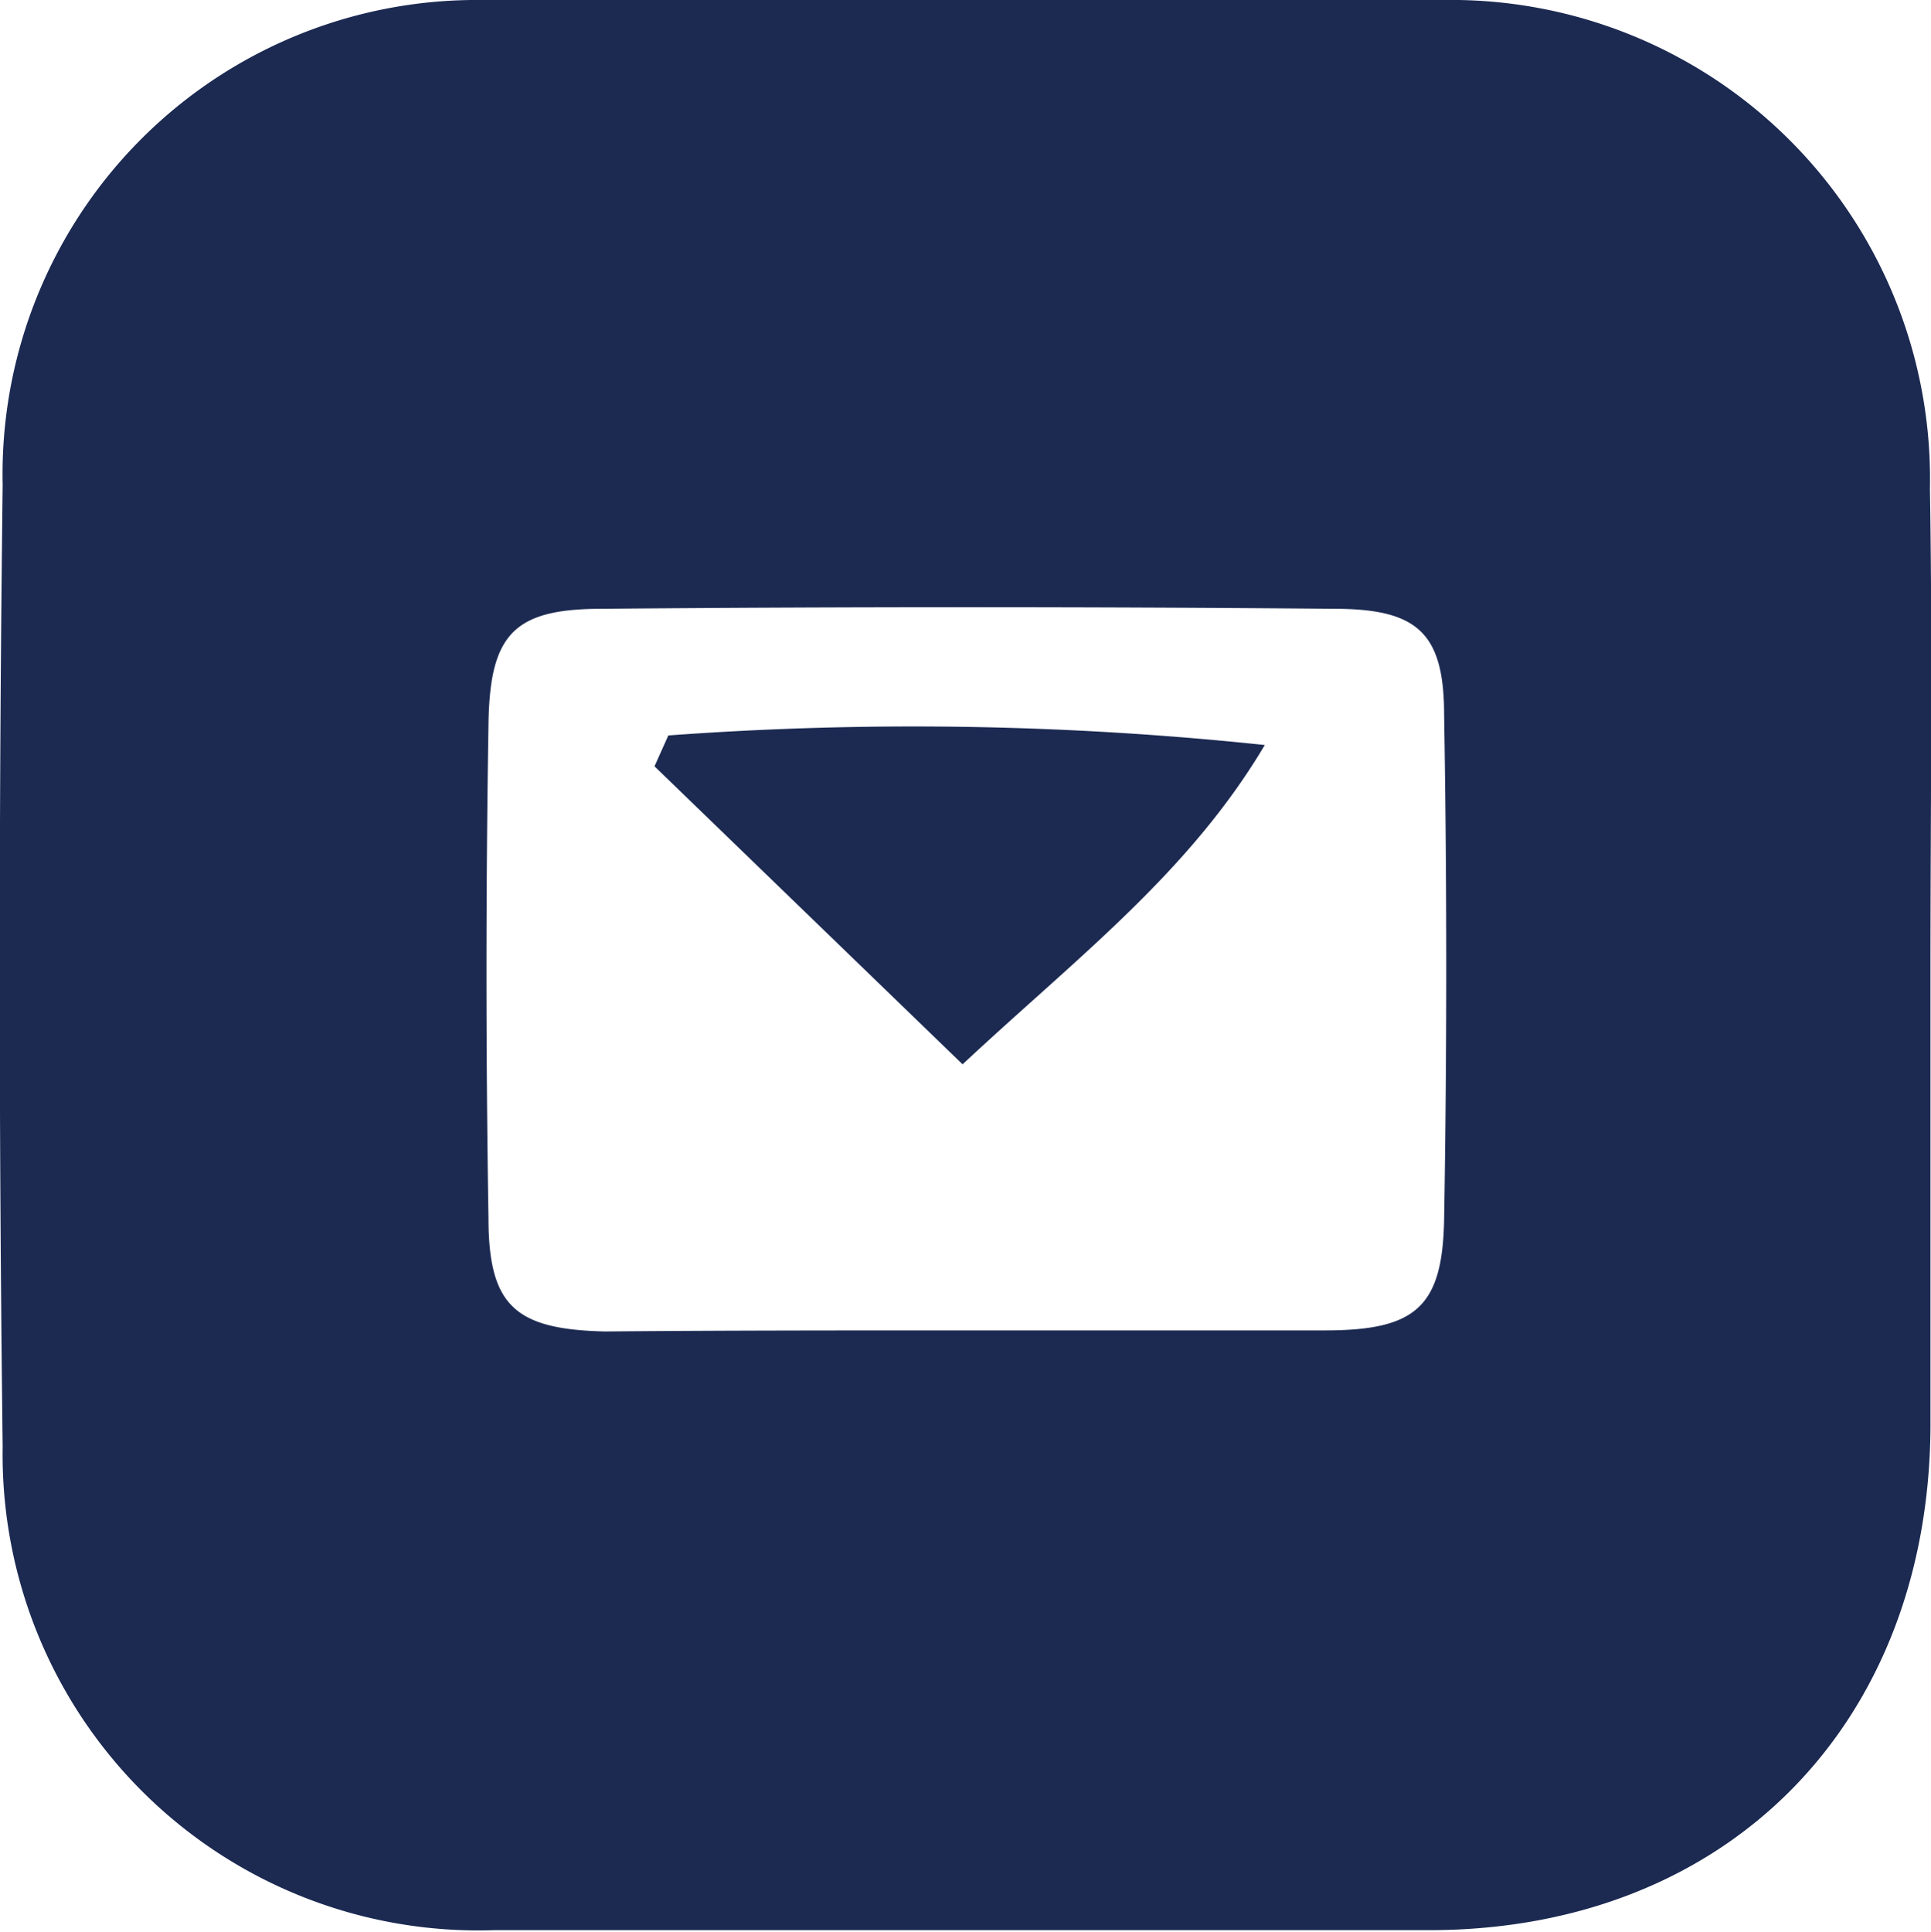 <svg xmlns="http://www.w3.org/2000/svg" viewBox="0 0 36.29 36.3"><defs><style>.cls-1{fill:#1c2a52;}</style></defs><g id="Layer_2" data-name="Layer 2"><g id="Layer_1-2" data-name="Layer 1"><path class="cls-1" d="M36.28,18.26c0,2.87,0,5.73,0,8.59-.05,5.58-3.83,9.39-9.36,9.42-5.88,0-11.75,0-17.63,0A8.94,8.94,0,0,1,.05,27.19q-.11-9,0-18.08A8.91,8.91,0,0,1,9.05,0q9-.09,18.08,0a9,9,0,0,1,9.14,9.18C36.32,12.24,36.28,15.25,36.28,18.26ZM18.13,25c2.25,0,4.51,0,6.77,0,1.72,0,2.21-.45,2.24-2.09q.08-4.74,0-9.47c0-1.55-.5-2-2.07-2q-6.89-.06-13.76,0c-1.66,0-2.11.48-2.13,2.19-.05,3.08-.05,6.17,0,9.25,0,1.66.5,2.1,2.19,2.14C13.62,25,15.87,25,18.13,25Z"/><path class="cls-1" d="M18.09,20l-5.79-5.6.26-.58A62.76,62.76,0,0,1,23.77,14C22.34,16.41,20.23,18,18.09,20Z"/></g></g></svg>